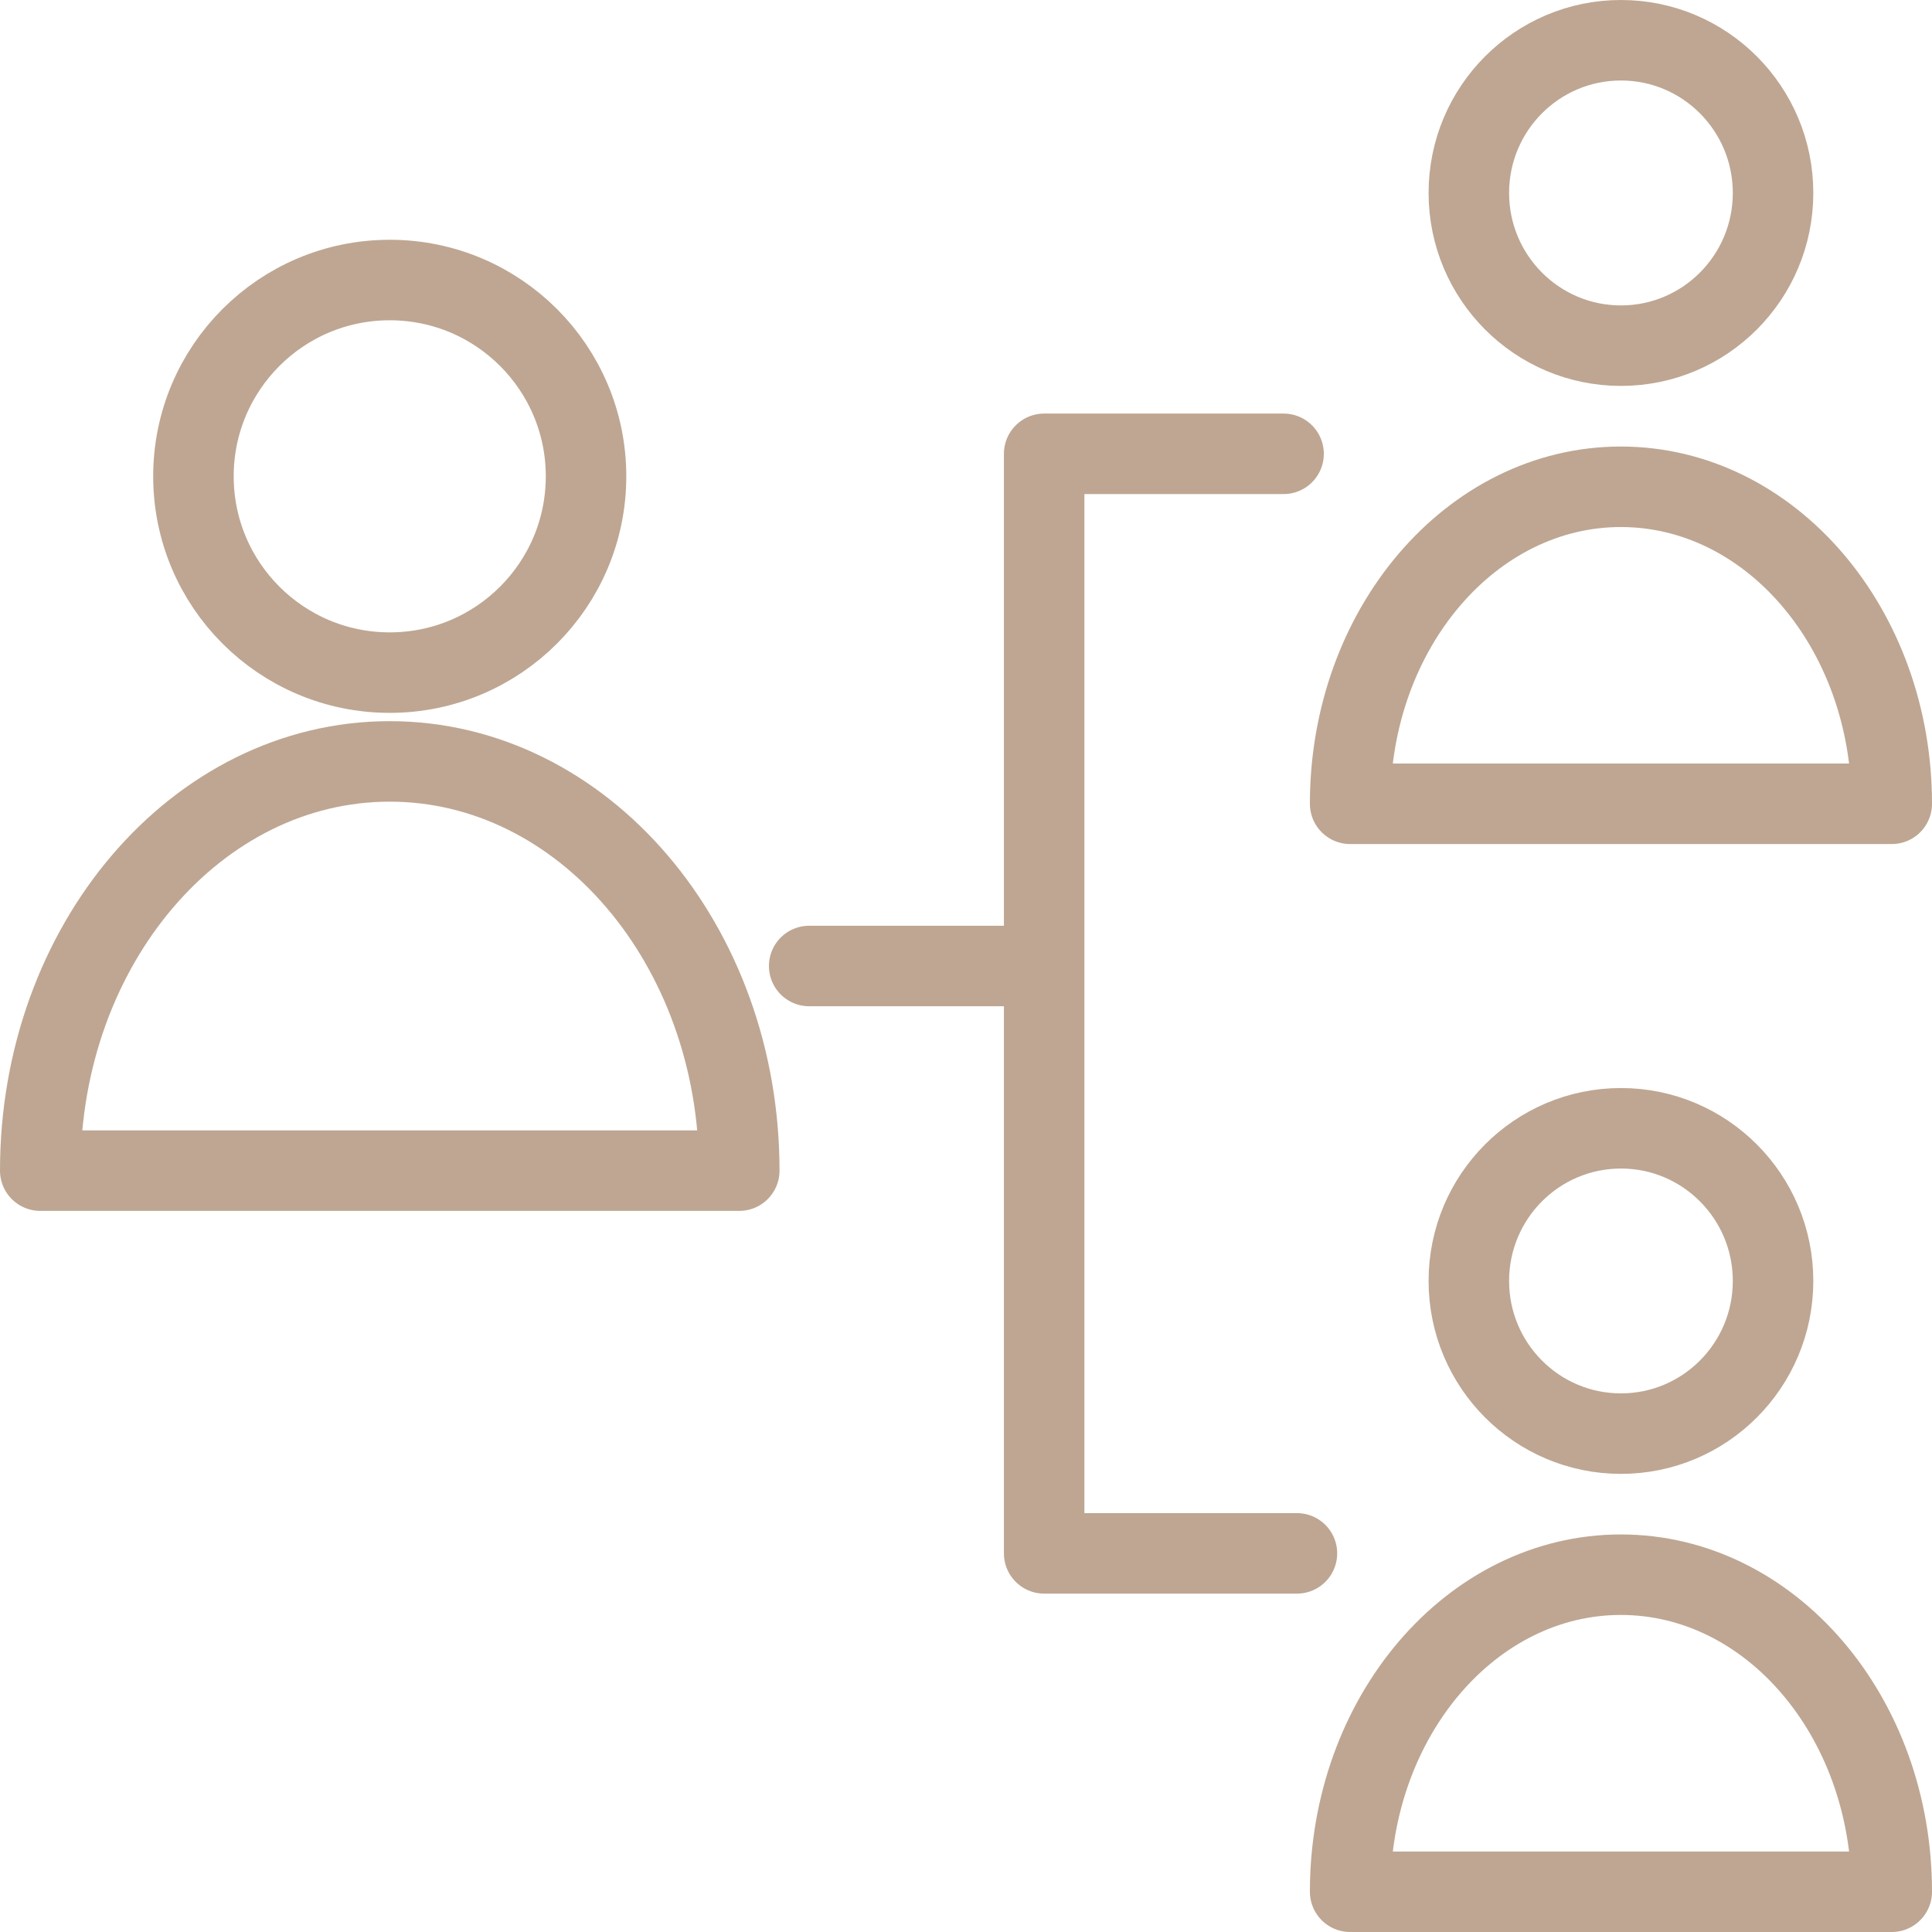 <svg xmlns="http://www.w3.org/2000/svg" width="48" height="48" fill="rgba(190,166,146,1)" viewBox="0 0 48 48"><g fill="none" stroke="rgba(190,166,146,1)" stroke-width="2" stroke-linecap="round" stroke-linejoin="round" stroke-miterlimit="10"><circle cx="9.683" cy="11.834" r="4.877"/><path d="M9.682 18.917C4.888 18.917 1 23.47 1 29.084h17.367c0-5.615-3.888-10.167-8.685-10.167z"/><ellipse cx="40.272" cy="4.794" rx="3.779" ry="3.794"/><path d="M40.27 12.094c-3.714 0-6.726 3.526-6.726 7.876H47c0-4.35-3.013-7.876-6.73-7.876z"/><ellipse cx="40.272" cy="31.825" rx="3.779" ry="3.793"/><path d="M40.27 39.123c-3.714 0-6.726 3.527-6.726 7.877H47c0-4.35-3.013-7.877-6.73-7.877zM31.89 11.275h-5.948v27.318h6.28M20.104 24h5.838"/></g></svg>